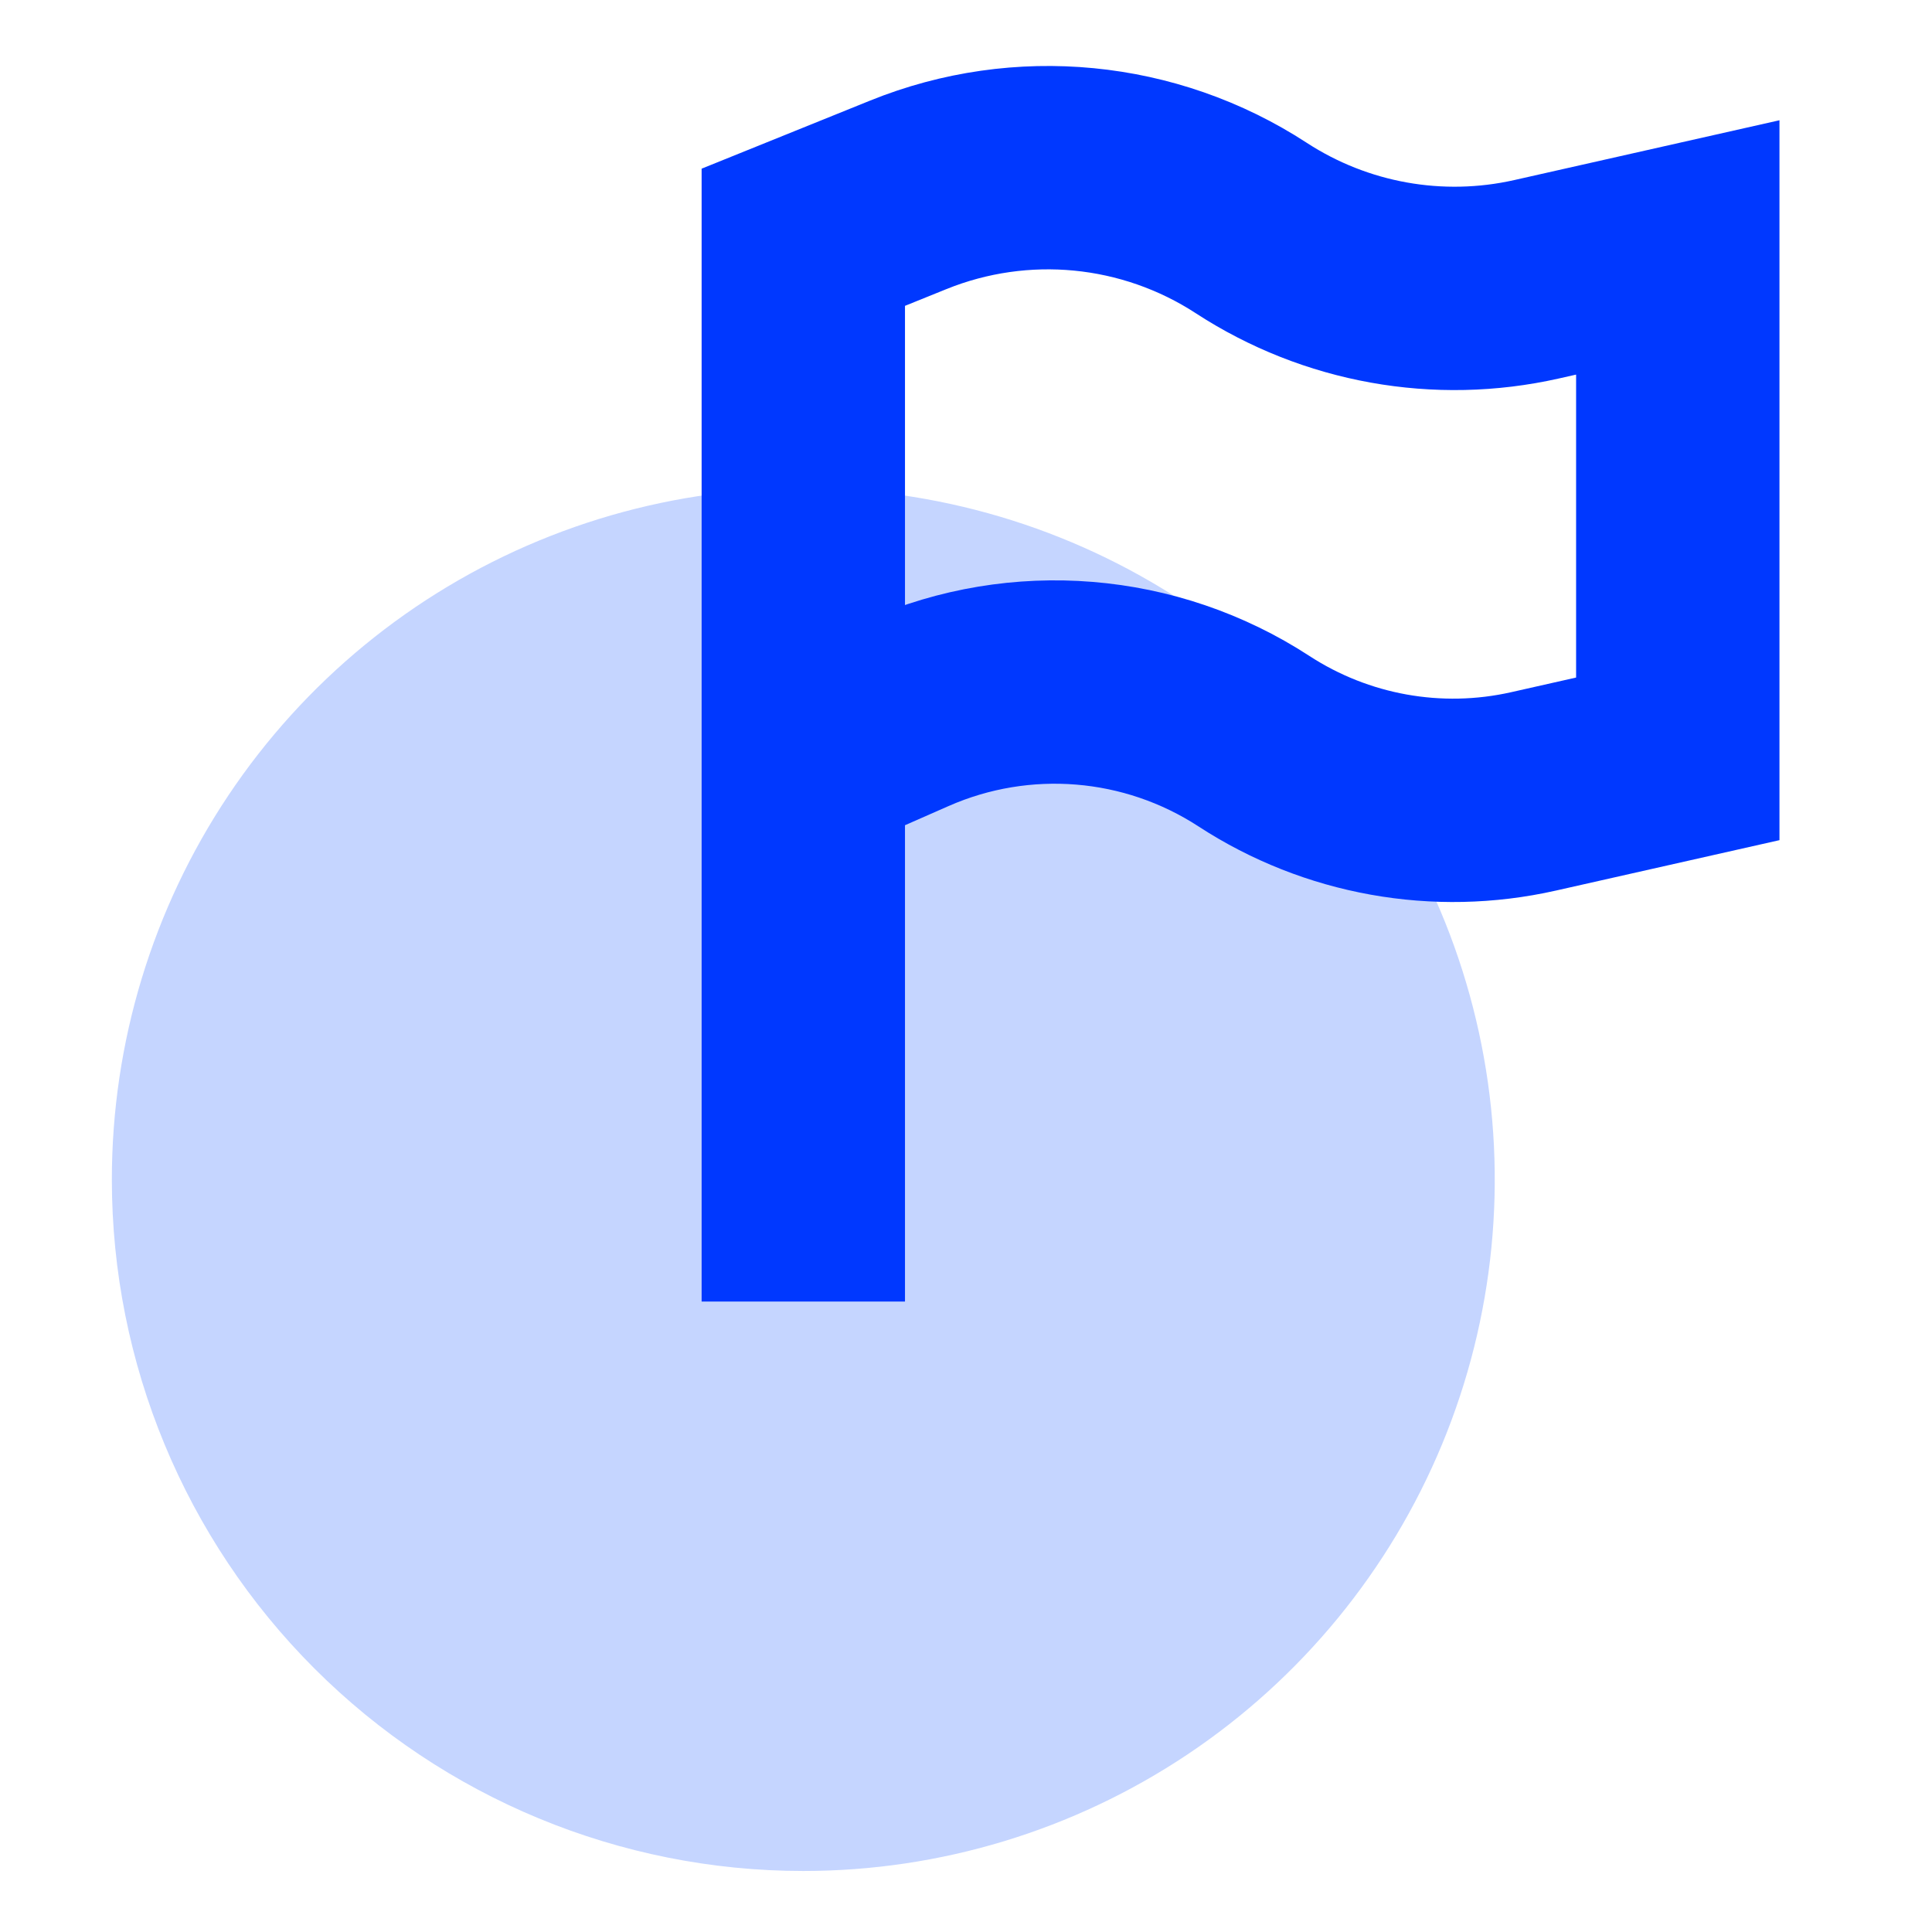 <svg width="190" height="190" viewBox="0 0 190 190" fill="none" xmlns="http://www.w3.org/2000/svg">
<path d="M79 184C92.449 184 105.596 180.012 116.779 172.54C127.961 165.068 136.677 154.448 141.824 142.022C146.971 129.597 148.317 115.925 145.693 102.734C143.07 89.543 136.593 77.427 127.083 67.917C117.573 58.407 105.457 51.93 92.266 49.307C79.075 46.683 65.403 48.029 52.977 53.176C40.552 58.323 29.932 67.039 22.46 78.221C14.988 89.404 11 102.551 11 116C11 134.035 18.164 151.331 30.917 164.083C43.669 176.836 60.965 184 79 184Z" fill="#C5D5FF"/>
<path d="M79 128V74.628M79 74.628V23.333L89.332 19.158C100.432 14.672 113.024 15.893 123.057 22.426V22.426C131.347 27.824 141.467 29.641 151.117 27.464L165 24.333V74.628L150.812 77.828C141.357 79.961 131.441 78.18 123.318 72.891V72.891C113.165 66.28 100.362 65.234 89.271 70.112L79 74.628Z" stroke="#0038FF" stroke-width="20"/>
</svg>
